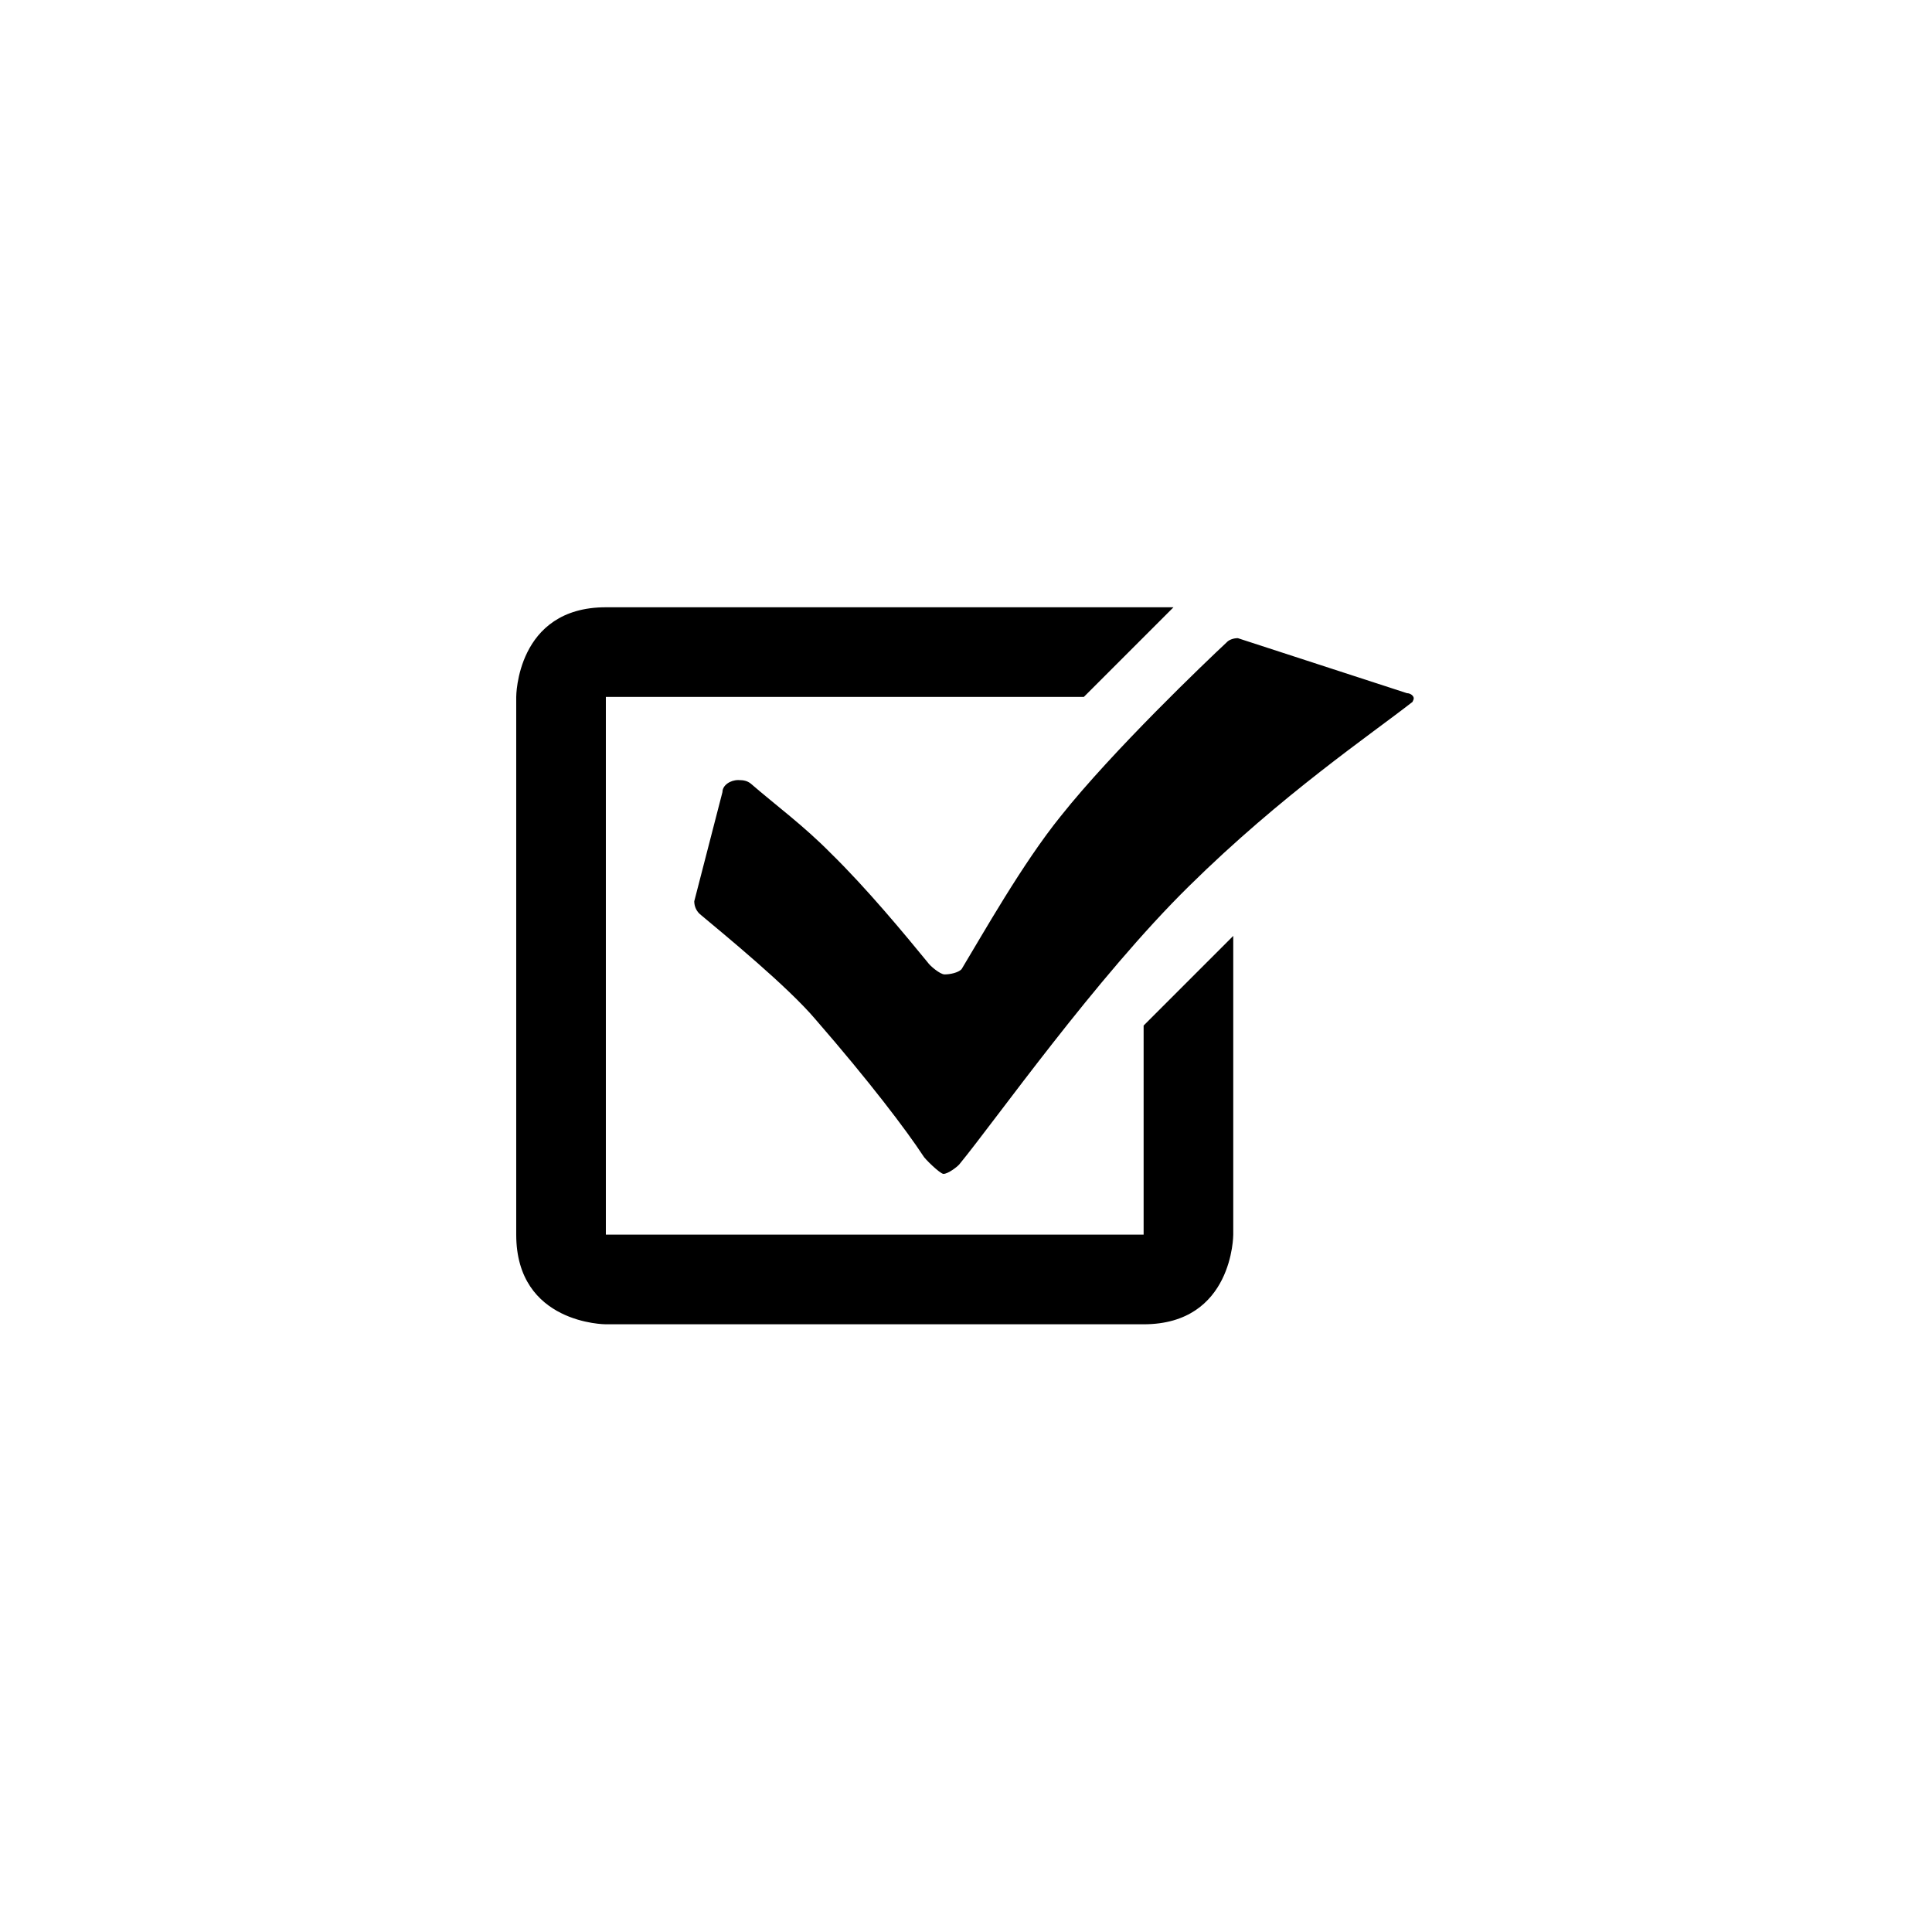 <svg xmlns="http://www.w3.org/2000/svg" width="500" height="500" viewBox="0 0 500 500"><g transform="translate(133.598,157.162)translate(116.151,92.792)rotate(0)translate(-116.151,-92.792) scale(3.226,3.226)" opacity="1"><defs class="defs"/><path transform="translate(-13.999,-22.479)" d="M64.331,72.809h-43.141v-43.14h38.347l7.19,-7.19c0,0 -33.554,0 -45.538,0c-7.19,0 -7.19,7.19 -7.19,7.19c0,0 0,30.558 0,43.14c0.001,7.191 7.191,7.191 7.191,7.191c0,0 28.611,0 43.141,0c7.19,0 7.19,-7.191 7.19,-7.191v-23.967l-7.19,7.191zM85.459,29.372l-13.57,-4.415c-0.362,0 -0.725,0.137 -0.905,0.345c-1.628,1.517 -9.139,8.692 -13.302,13.934c-3.075,3.795 -6.331,9.592 -7.959,12.282c-0.272,0.275 -0.906,0.414 -1.36,0.414c-0.36,0 -1.175,-0.691 -1.355,-0.966c-1.808,-2.209 -4.884,-5.932 -7.779,-8.761c-2.173,-2.208 -4.435,-3.866 -6.424,-5.589c-0.273,-0.208 -0.545,-0.275 -0.999,-0.275c-0.629,0 -1.263,0.413 -1.263,0.965l-2.262,8.76c0,0.413 0.18,0.829 0.542,1.104c1.808,1.517 6.965,5.729 9.226,8.418c4.255,4.896 7.239,8.828 8.598,10.9c0.088,0.203 1.355,1.447 1.628,1.447c0.36,0 1.086,-0.551 1.266,-0.76c2.896,-3.517 10.947,-14.97 18.459,-22.351c7.418,-7.313 14.563,-12.141 17.911,-14.762c0,-0.07 0.089,-0.14 0.089,-0.278c0,-0.204 -0.267,-0.412 -0.541,-0.412z" fill="#000000" class="fill c1"/></g></svg>